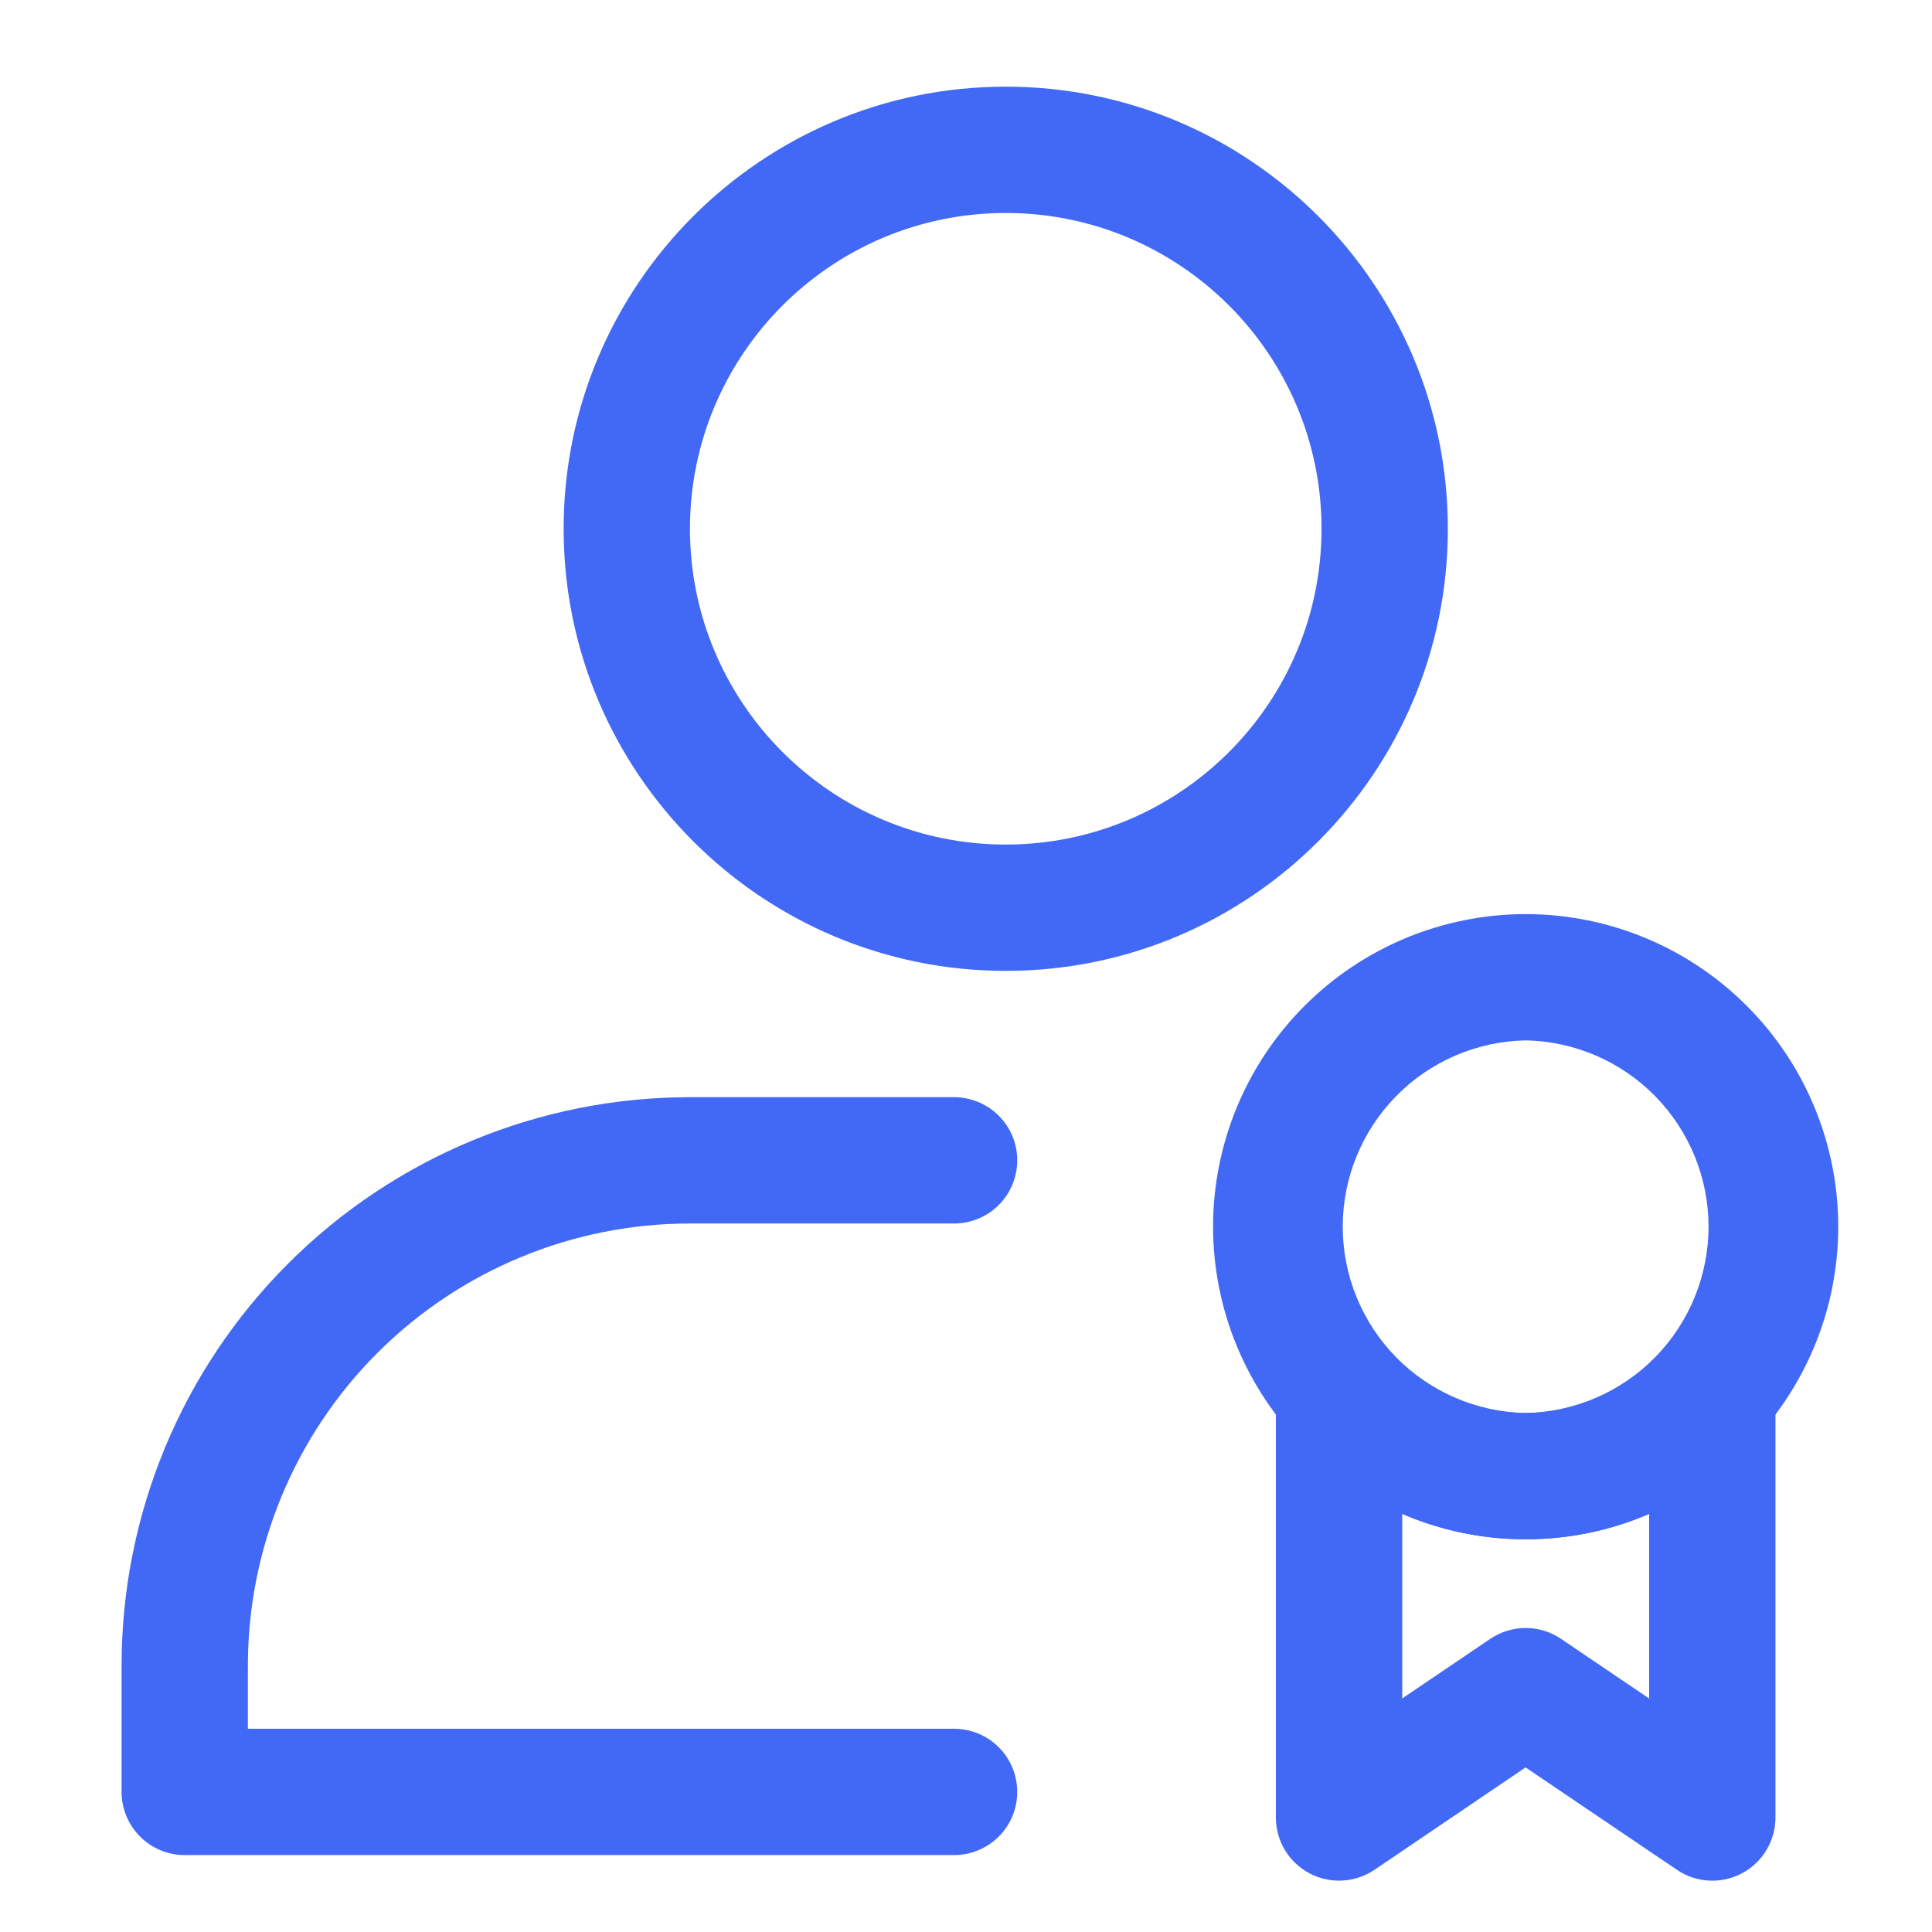 <svg width="42" height="42" viewBox="0 0 42 42" fill="none" xmlns="http://www.w3.org/2000/svg">
<path fill-rule="evenodd" clip-rule="evenodd" d="M21.864 1.884C16.561 1.884 12.253 6.191 12.253 11.495C12.253 16.799 16.561 21.106 21.864 21.106C27.169 21.106 31.475 16.799 31.475 11.495C31.475 6.191 27.169 1.884 21.864 1.884ZM21.864 4.63C25.654 4.63 28.729 7.706 28.729 11.495C28.729 15.284 25.654 18.36 21.864 18.36C18.076 18.36 14.999 15.284 14.999 11.495C14.999 7.706 18.076 4.63 21.864 4.63ZM5.389 37.582H20.741C21.105 37.582 21.454 37.726 21.712 37.984C21.97 38.241 22.114 38.591 22.114 38.955C22.114 39.319 21.97 39.668 21.712 39.925C21.454 40.183 21.105 40.328 20.741 40.328H4.016C3.651 40.328 3.302 40.183 3.045 39.925C2.787 39.668 2.643 39.319 2.643 38.955V36.209C2.643 32.931 3.944 29.788 6.262 27.471C8.579 25.154 11.722 23.852 14.999 23.852H20.741C21.105 23.852 21.454 23.997 21.712 24.254C21.97 24.512 22.114 24.861 22.114 25.225C22.114 25.589 21.97 25.938 21.712 26.196C21.454 26.453 21.105 26.598 20.741 26.598H14.999C12.45 26.598 10.006 27.61 8.203 29.413C6.401 31.215 5.389 33.66 5.389 36.209V37.582ZM33.165 38.422L29.88 40.648C29.673 40.788 29.433 40.868 29.183 40.882C28.934 40.895 28.686 40.841 28.466 40.724C28.246 40.607 28.061 40.432 27.933 40.219C27.804 40.005 27.736 39.76 27.736 39.511V30.264C27.736 29.985 27.821 29.713 27.979 29.484C28.137 29.255 28.361 29.079 28.622 28.98C28.882 28.881 29.167 28.863 29.437 28.93C29.708 28.997 29.952 29.144 30.137 29.352C30.516 29.781 30.982 30.125 31.505 30.36C32.027 30.596 32.594 30.718 33.167 30.718C33.74 30.718 34.306 30.596 34.828 30.36C35.351 30.125 35.817 29.781 36.197 29.352C36.382 29.144 36.626 28.997 36.896 28.93C37.167 28.863 37.451 28.881 37.711 28.98C37.972 29.079 38.196 29.255 38.354 29.484C38.512 29.713 38.597 29.985 38.597 30.264V39.511C38.597 39.76 38.529 40.005 38.401 40.219C38.273 40.432 38.089 40.607 37.868 40.724C37.648 40.841 37.4 40.896 37.151 40.882C36.902 40.869 36.661 40.788 36.455 40.648L33.165 38.422ZM30.483 32.911V36.923L32.396 35.628C32.623 35.474 32.891 35.392 33.166 35.391C33.44 35.391 33.708 35.473 33.935 35.627L35.851 36.924V32.911C35.028 33.267 34.12 33.463 33.167 33.463C32.214 33.463 31.306 33.267 30.483 32.911Z" fill="#4269F5"/>
<path fill-rule="evenodd" clip-rule="evenodd" d="M33.166 19.872C31.364 19.873 29.637 20.589 28.363 21.863C27.088 23.137 26.372 24.865 26.371 26.666C26.372 28.468 27.088 30.197 28.362 31.471C29.636 32.745 31.364 33.462 33.166 33.463C34.968 33.462 36.696 32.746 37.971 31.471C39.245 30.197 39.962 28.469 39.962 26.666C39.961 24.864 39.245 23.137 37.97 21.863C36.696 20.588 34.968 19.872 33.166 19.872ZM33.166 22.617C34.227 22.637 35.238 23.072 35.982 23.83C36.725 24.587 37.142 25.606 37.142 26.667C37.142 27.728 36.725 28.747 35.982 29.505C35.238 30.262 34.227 30.697 33.166 30.717C32.105 30.697 31.094 30.262 30.35 29.505C29.607 28.747 29.19 27.728 29.19 26.667C29.19 25.606 29.607 24.587 30.35 23.83C31.094 23.072 32.105 22.637 33.166 22.617Z" fill="#4269F5"/>
</svg>
